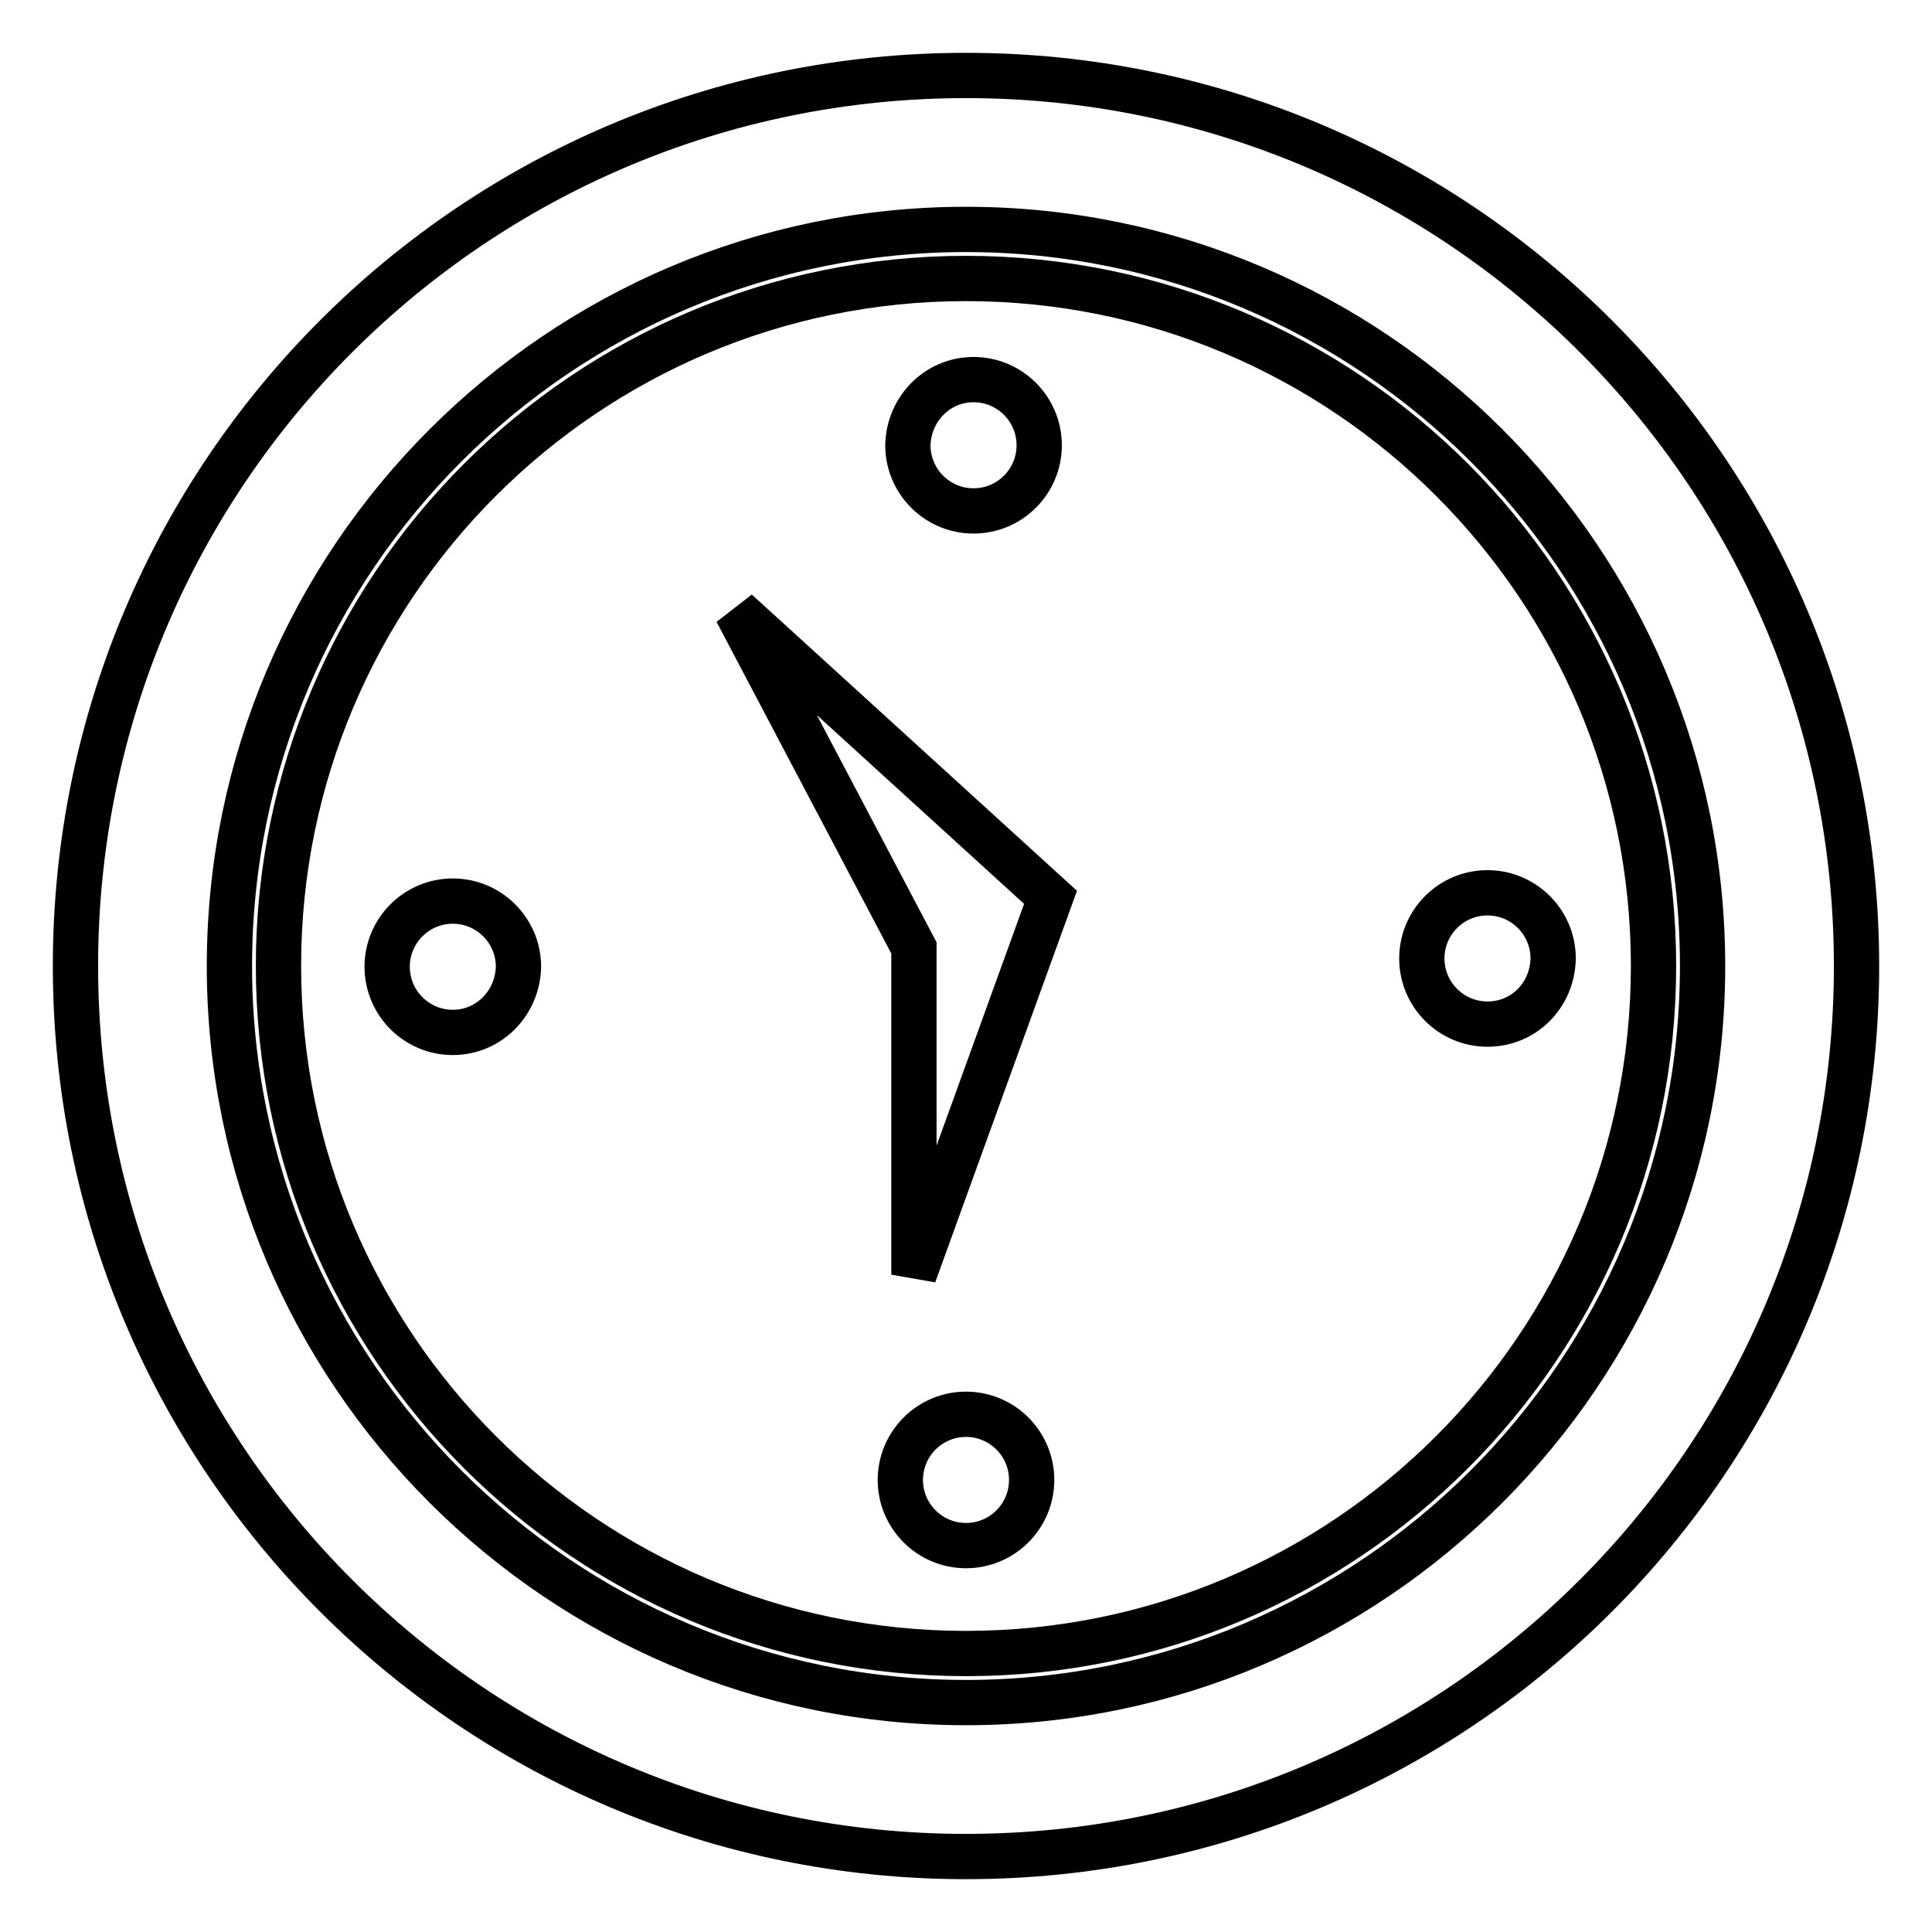 <?xml version="1.0" encoding="utf-8"?>
<!-- Svg Vector Icons : http://www.onlinewebfonts.com/icon -->
<!DOCTYPE svg PUBLIC "-//W3C//DTD SVG 1.1//EN" "http://www.w3.org/Graphics/SVG/1.1/DTD/svg11.dtd">
<svg version="1.1" xmlns="http://www.w3.org/2000/svg" xmlns:xlink="http://www.w3.org/1999/xlink" x="0px" y="0px" viewBox="0 0 256 256" enable-background="new 0 0 256 256" xml:space="preserve">
<g><g><g><g><path stroke-width="6" fill-opacity="0" stroke="#000000"  d="M128,10C62.8,10,10,62.8,10,128c0,65.2,52.8,118,118,118c65.2,0,118-52.8,118-118C246,62.8,193.2,10,128,10z M128,225.6c-53.8,0-97.6-43.8-97.6-97.6S74.2,30.4,128,30.4s97.6,43.8,97.6,97.6S181.8,225.6,128,225.6z"/><path stroke-width="6" fill-opacity="0" stroke="#000000"  d="M128,36.9c-50.3,0-91.1,40.8-91.1,91.1s40.8,91.1,91.1,91.1s91.1-40.8,91.1-91.1S178.3,36.9,128,36.9z M129,50.3c4.8,0,8.7,3.9,8.7,8.7c0,4.8-3.9,8.7-8.7,8.7c-4.8,0-8.7-3.9-8.7-8.7C120.4,54.2,124.2,50.3,129,50.3z M60,136.8c-4.8,0-8.7-3.9-8.7-8.7c0-4.8,3.9-8.7,8.7-8.7c4.8,0,8.7,3.9,8.7,8.7C68.6,132.9,64.8,136.8,60,136.8z M128,204.8c-4.8,0-8.7-3.9-8.7-8.7s3.9-8.7,8.7-8.7c4.8,0,8.7,3.9,8.7,8.7S132.8,204.8,128,204.8z M139.2,118.9L139.2,118.9l-18.1,50l0-43.3L97.6,81L139.2,118.9L139.2,118.9L139.2,118.9L139.2,118.9z M197.1,135.7c-4.8,0-8.7-3.9-8.7-8.7c0-4.8,3.9-8.7,8.7-8.7c4.8,0,8.7,3.9,8.7,8.7C205.7,131.9,201.9,135.7,197.1,135.7z"/></g></g><g></g><g></g><g></g><g></g><g></g><g></g><g></g><g></g><g></g><g></g><g></g><g></g><g></g><g></g><g></g></g></g>
</svg>